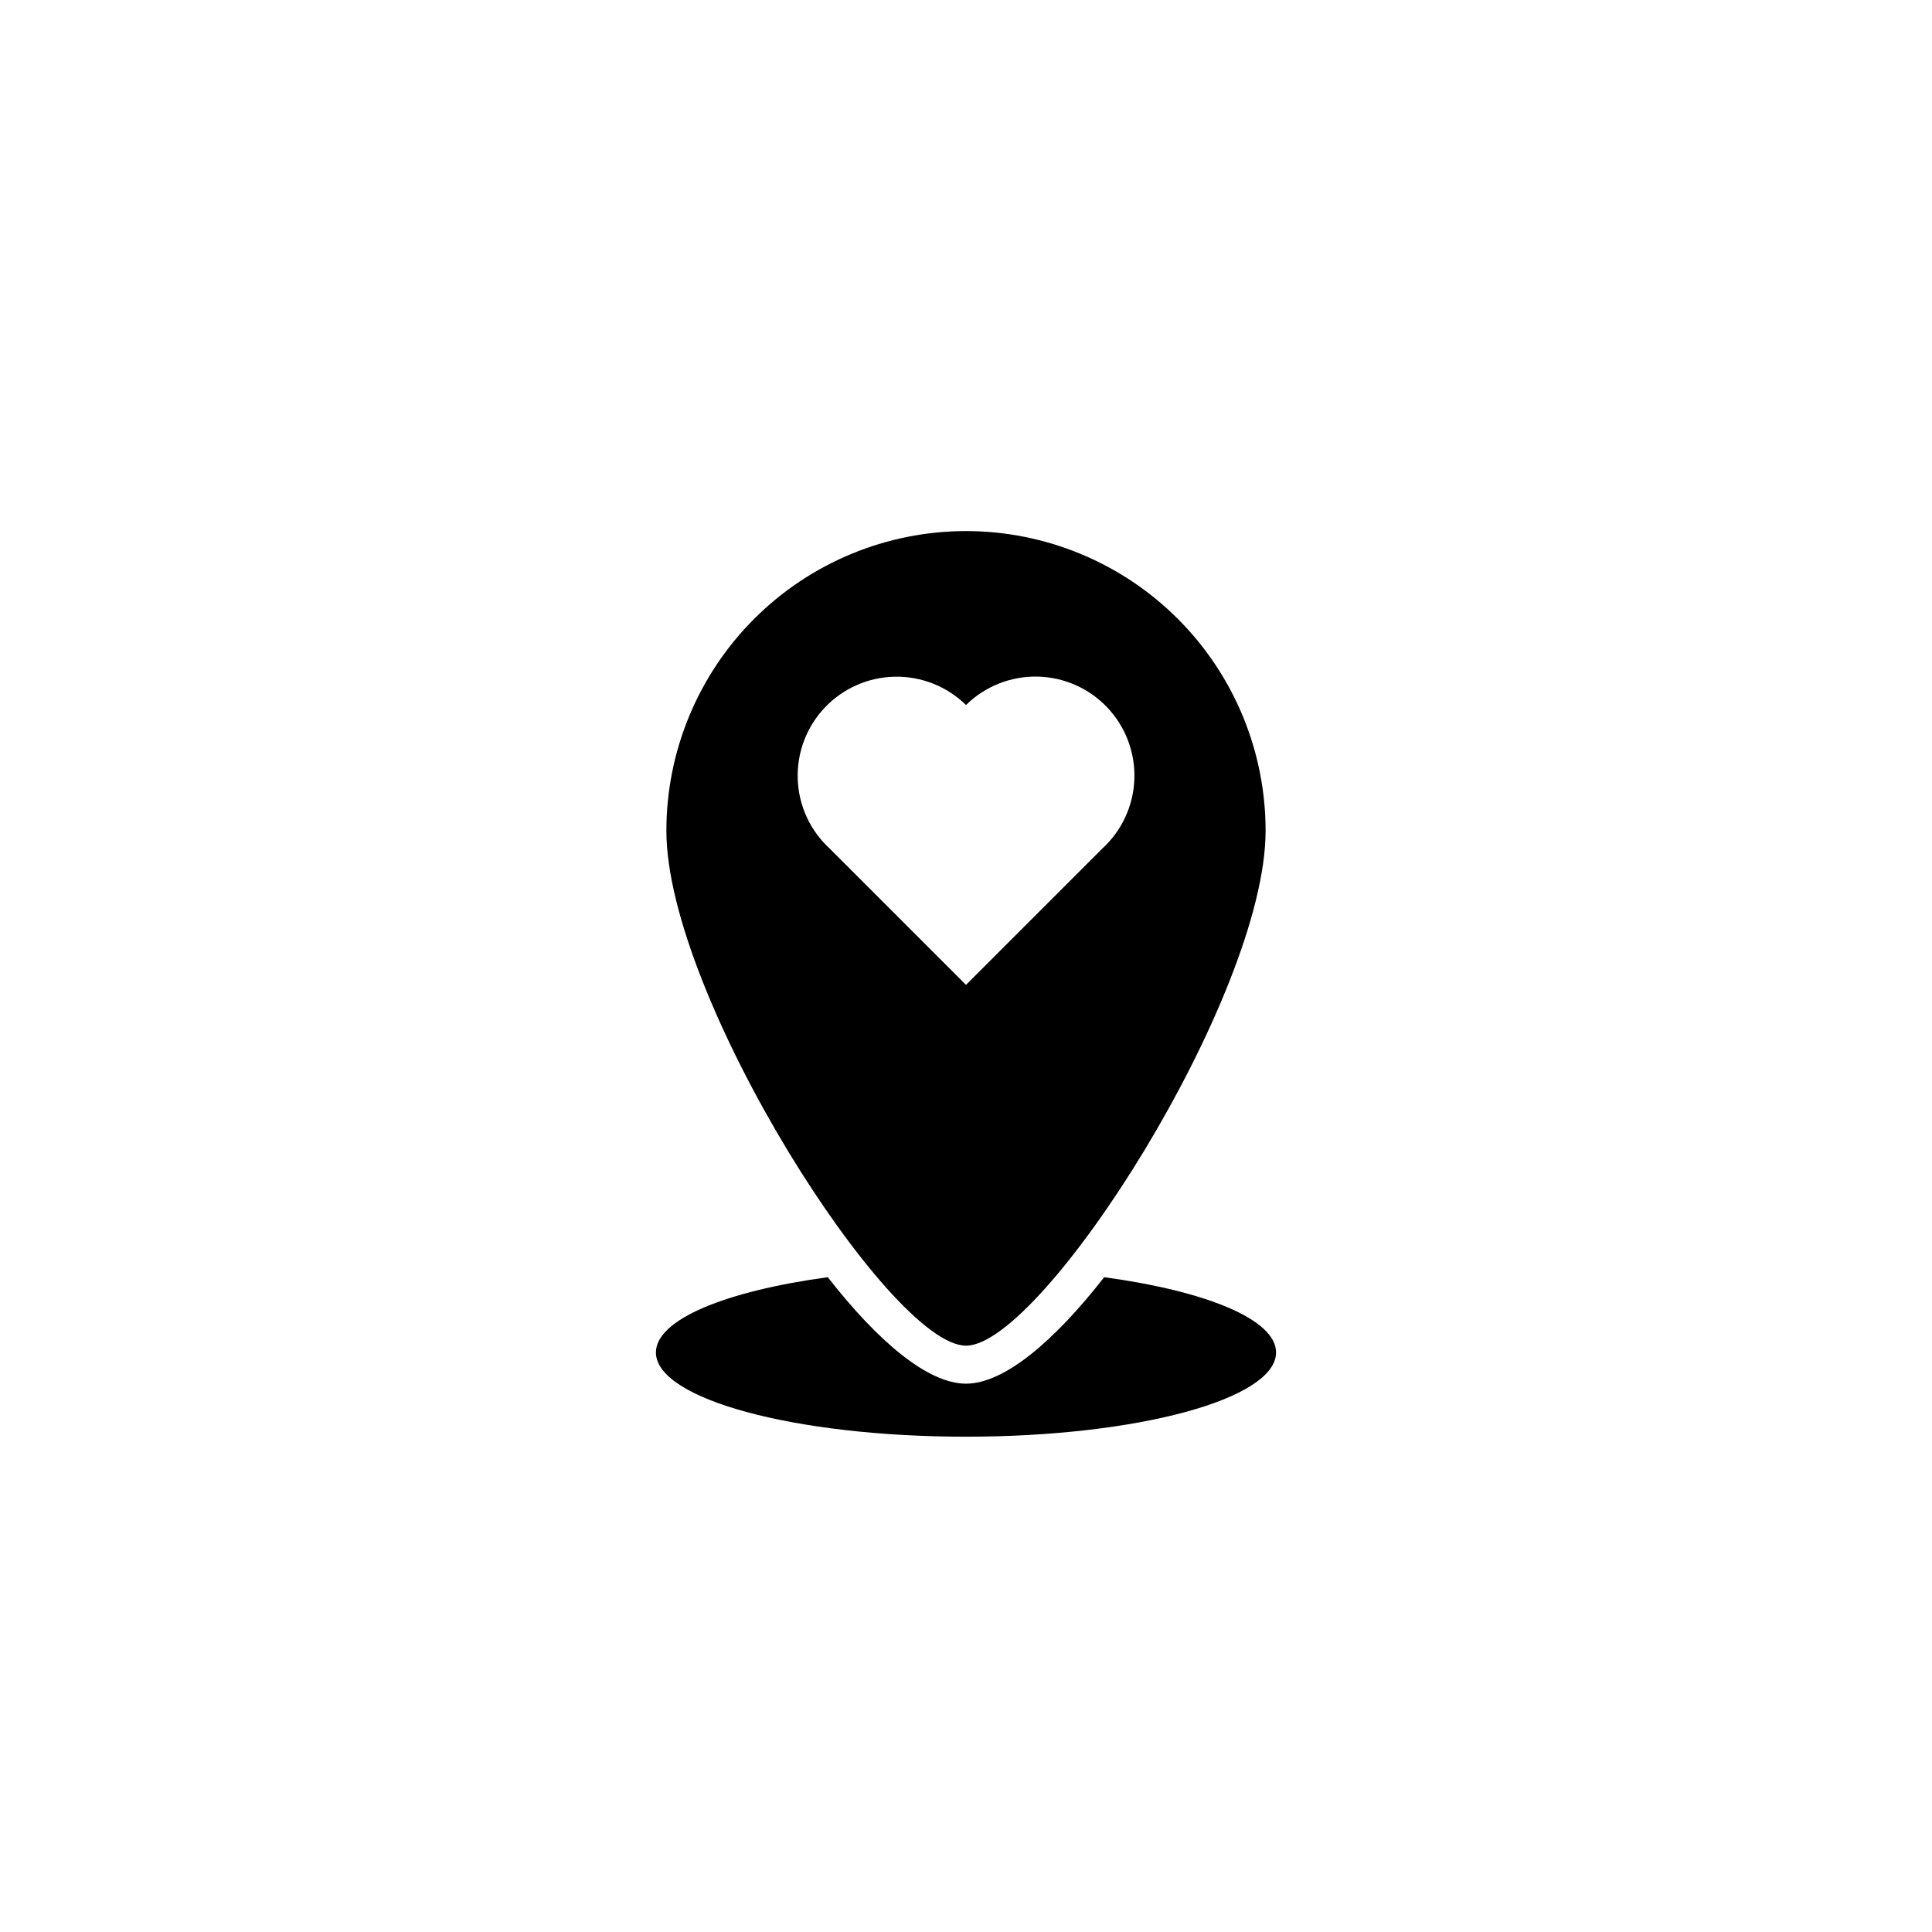 <?xml version="1.0" encoding="UTF-8"?>
<!-- The Best Svg Icon site in the world: iconSvg.co, Visit us! https://iconsvg.co -->
<svg fill="#000000" width="800px" height="800px" version="1.1" viewBox="144 144 512 512" xmlns="http://www.w3.org/2000/svg">
 <g>
  <path d="m400 284.74c-21.059 0.008-41.25 8.375-56.137 23.262-14.891 14.891-23.258 35.082-23.266 56.137 0 43.883 59.141 136.48 79.398 136.48 20.262 0 79.402-92.594 79.402-136.48-0.008-21.055-8.375-41.246-23.262-56.137-14.891-14.887-35.082-23.254-56.137-23.262zm36.023 84.238-36.023 36.023-36.023-36.023v-0.004c-5.215-4.738-8.301-11.375-8.57-18.414-0.266-7.039 2.309-13.891 7.144-19.012 4.836-5.121 11.531-8.082 18.574-8.215 7.043-0.133 13.844 2.57 18.875 7.504 5.023-4.945 11.828-7.66 18.879-7.531 7.051 0.129 13.754 3.09 18.594 8.215 4.844 5.129 7.418 11.988 7.144 19.035-0.273 7.043-3.371 13.684-8.598 18.418z"/>
  <path d="m482.17 502.42c0 12.344-36.777 22.32-82.172 22.32-45.395 0-82.172-9.977-82.172-22.32 0-8.766 18.539-16.273 45.543-19.949 13.148 16.828 26.398 28.215 36.625 28.215 10.227 0 23.477-11.387 36.625-28.215 27.012 3.676 45.551 11.184 45.551 19.949z"/>
 </g>
</svg>